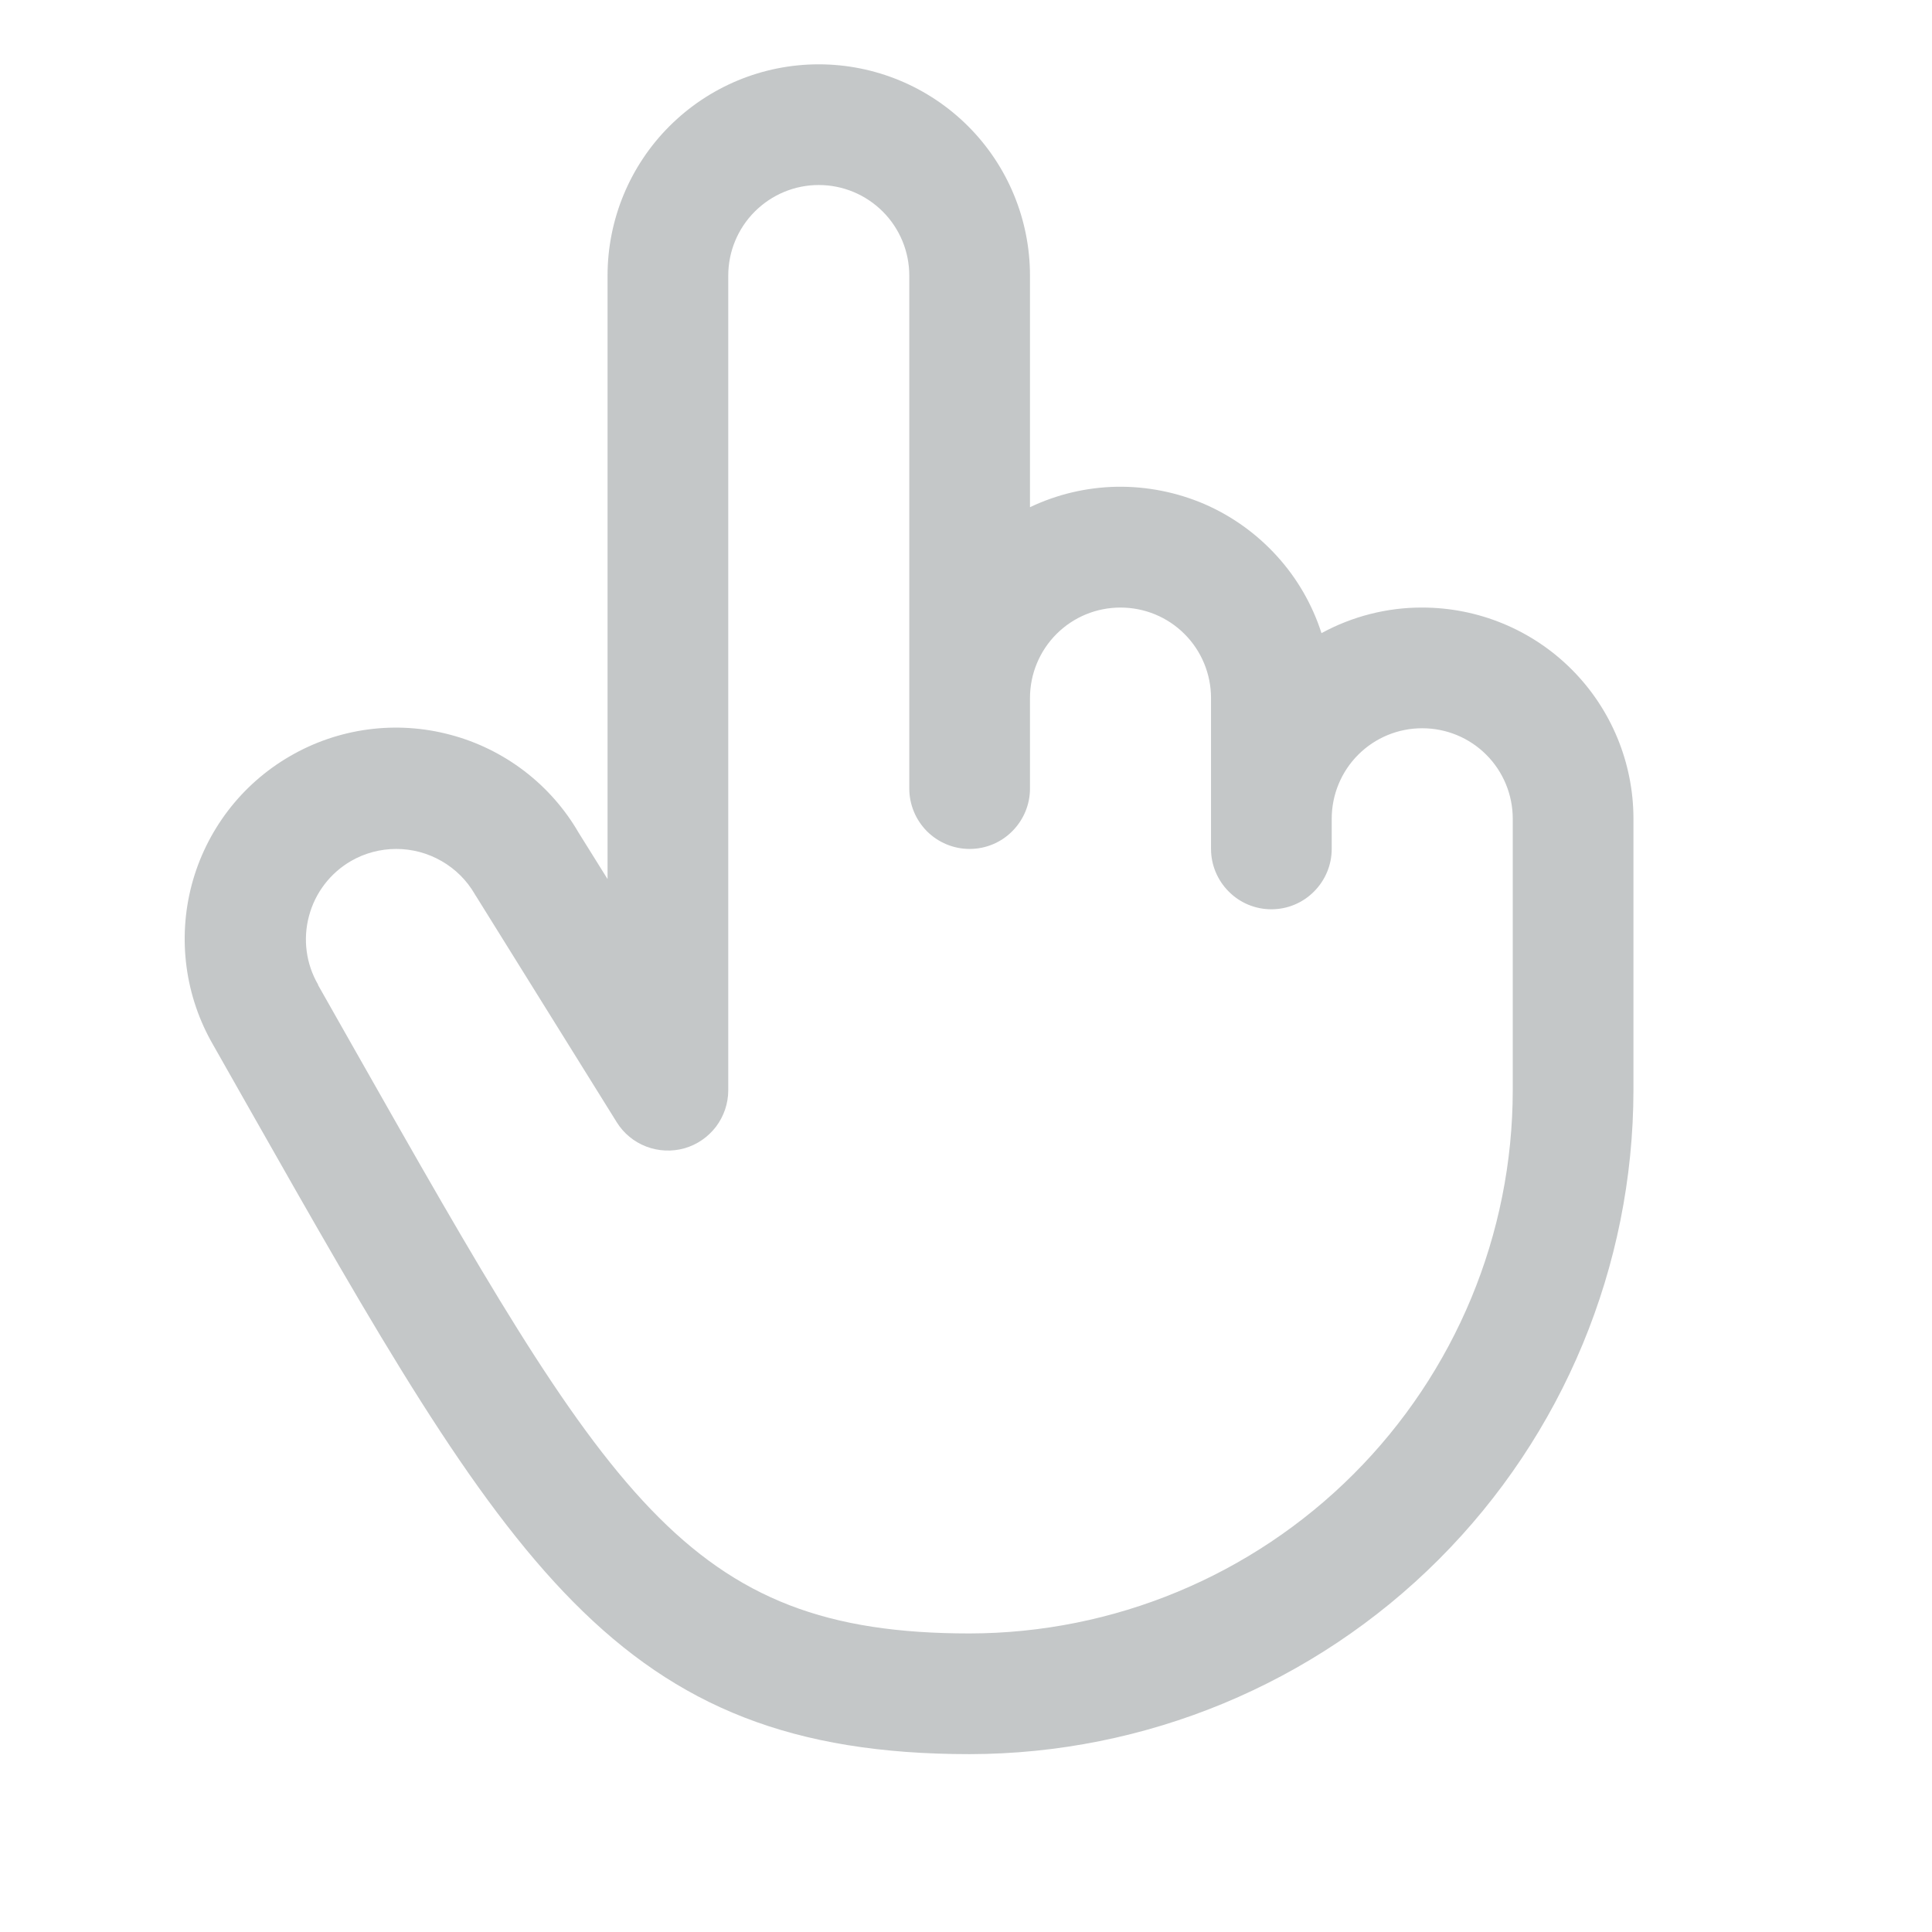 <?xml version="1.0" encoding="UTF-8"?> <svg xmlns="http://www.w3.org/2000/svg" width="17" height="17" viewBox="0 0 17 17" fill="none"><path d="M12.514 5.346C12.205 5.345 11.9 5.423 11.628 5.571C11.547 5.319 11.413 5.087 11.235 4.892C11.057 4.696 10.839 4.54 10.597 4.435C10.354 4.331 10.091 4.279 9.827 4.283C9.562 4.288 9.302 4.349 9.063 4.463V2.425C9.063 1.932 8.867 1.459 8.519 1.111C8.17 0.762 7.697 0.566 7.204 0.566C6.711 0.566 6.239 0.762 5.89 1.111C5.542 1.459 5.346 1.932 5.346 2.425V7.735L5.092 7.328C4.97 7.117 4.807 6.932 4.613 6.784C4.419 6.636 4.197 6.527 3.961 6.465C3.485 6.338 2.977 6.406 2.551 6.654C2.124 6.901 1.814 7.308 1.687 7.785C1.561 8.262 1.629 8.769 1.876 9.195L2.186 9.742C4.47 13.768 5.416 15.435 8.532 15.435C10.081 15.433 11.565 14.817 12.66 13.722C13.755 12.627 14.371 11.142 14.373 9.594V7.204C14.373 6.711 14.177 6.238 13.829 5.89C13.48 5.541 13.007 5.346 12.514 5.346ZM13.311 9.594C13.31 10.861 12.806 12.075 11.91 12.971C11.014 13.867 9.799 14.371 8.532 14.373C6.034 14.373 5.356 13.178 3.11 9.217L2.799 8.668V8.664C2.693 8.482 2.664 8.264 2.719 8.06C2.773 7.856 2.906 7.682 3.089 7.576C3.21 7.506 3.348 7.47 3.487 7.47C3.627 7.47 3.765 7.507 3.886 7.577C4.008 7.647 4.108 7.747 4.178 7.868C4.181 7.874 4.184 7.879 4.188 7.884L5.427 9.875C5.488 9.973 5.579 10.048 5.687 10.089C5.794 10.13 5.913 10.135 6.023 10.104C6.134 10.072 6.231 10.005 6.301 9.913C6.37 9.821 6.408 9.709 6.408 9.594V2.425C6.408 2.214 6.492 2.011 6.641 1.862C6.791 1.712 6.993 1.628 7.204 1.628C7.416 1.628 7.618 1.712 7.768 1.862C7.917 2.011 8.001 2.214 8.001 2.425V6.939C8.001 7.079 8.057 7.214 8.156 7.314C8.256 7.414 8.391 7.47 8.532 7.47C8.673 7.47 8.808 7.414 8.907 7.314C9.007 7.214 9.063 7.079 9.063 6.939V6.142C9.063 5.931 9.147 5.728 9.296 5.579C9.446 5.429 9.648 5.346 9.859 5.346C10.071 5.346 10.273 5.429 10.423 5.579C10.572 5.728 10.656 5.931 10.656 6.142V7.47C10.656 7.61 10.712 7.745 10.812 7.845C10.911 7.945 11.046 8.001 11.187 8.001C11.328 8.001 11.463 7.945 11.562 7.845C11.662 7.745 11.718 7.61 11.718 7.47V7.204C11.718 6.993 11.802 6.79 11.951 6.641C12.101 6.491 12.303 6.408 12.514 6.408C12.726 6.408 12.928 6.491 13.078 6.641C13.227 6.79 13.311 6.993 13.311 7.204V9.594Z" fill="#C4C7C8"></path></svg> 